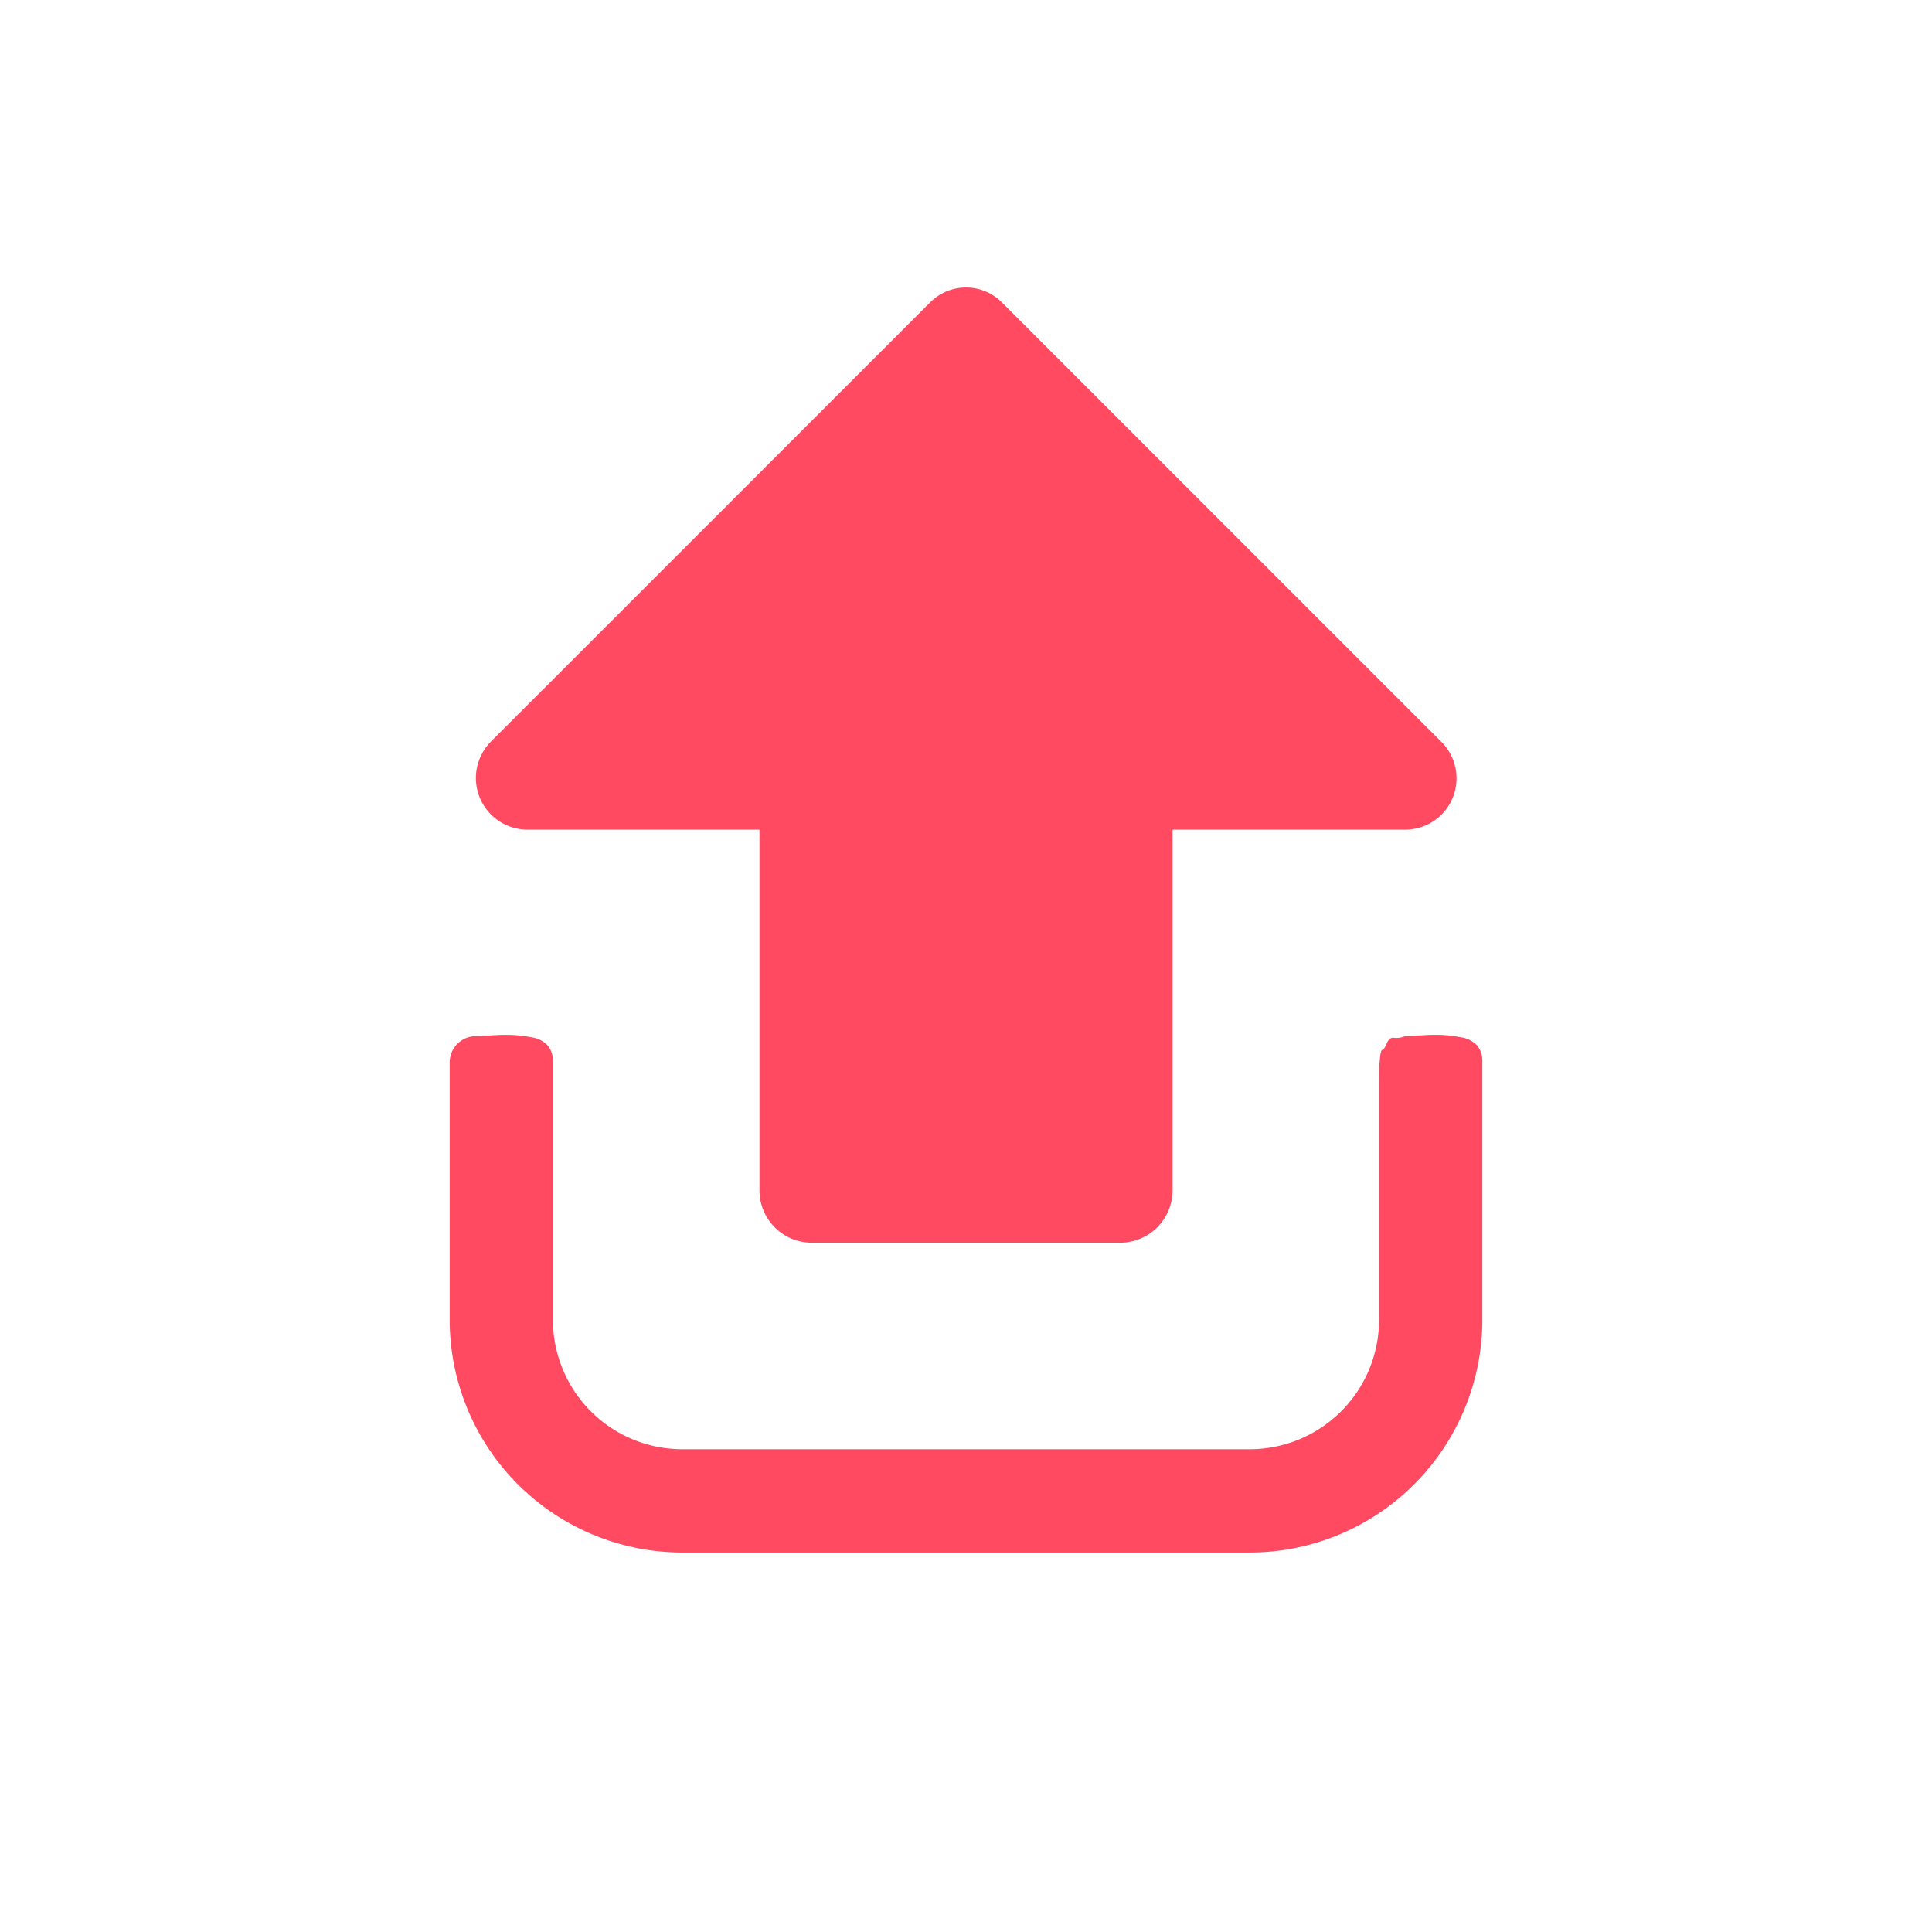 <svg xmlns="http://www.w3.org/2000/svg" width="168" height="168" viewBox="0 0 168 168">
  <defs>
    <style>
      .a {
        fill: #ff4a62;
      }
    </style>
  </defs>
  <title>content_icon_upgrade_red</title>
  <g>
    <path class="a" d="M122.163,90.102a1.826,1.826,0,0,1-.949.141c-.256-.047-.467.116-.63.491s-.293.562-.385.562-.164.269-.21.807-.071.807-.071.807v21.887a11.258,11.258,0,0,1-11.224,11.225H59.305a11.258,11.258,0,0,1-11.225-11.225V92.348A2.119,2.119,0,0,0,47.625,90.91a2.33,2.33,0,0,0-1.368-.701,11.8,11.8,0,0,0-1.648-.211,17.447,17.447,0,0,0-1.859.035q-1.122.07-1.403.07a2.275,2.275,0,0,0-2.244,2.245v22.449A20.238,20.238,0,0,0,59.306,135H108.693a20.242,20.242,0,0,0,20.205-20.204v-22.45a2.129,2.129,0,0,0-.456-1.438,2.331,2.331,0,0,0-1.369-.701,11.821,11.821,0,0,0-1.648-.211,17.453,17.453,0,0,0-1.858.035Q122.443,90.103,122.163,90.102Z"/>
    <path class="a" d="M80.843,26.333,42.679,64.496a4.49,4.49,0,0,0,3.157,7.647H66.04v31.428a4.552,4.552,0,0,0,4.49,4.49H97.47a4.553,4.553,0,0,0,4.49-4.49V72.143h20.204a4.465,4.465,0,0,0,3.157-7.647L87.158,26.333a4.406,4.406,0,0,0-6.315,0Z"/>
  </g>
</svg>
